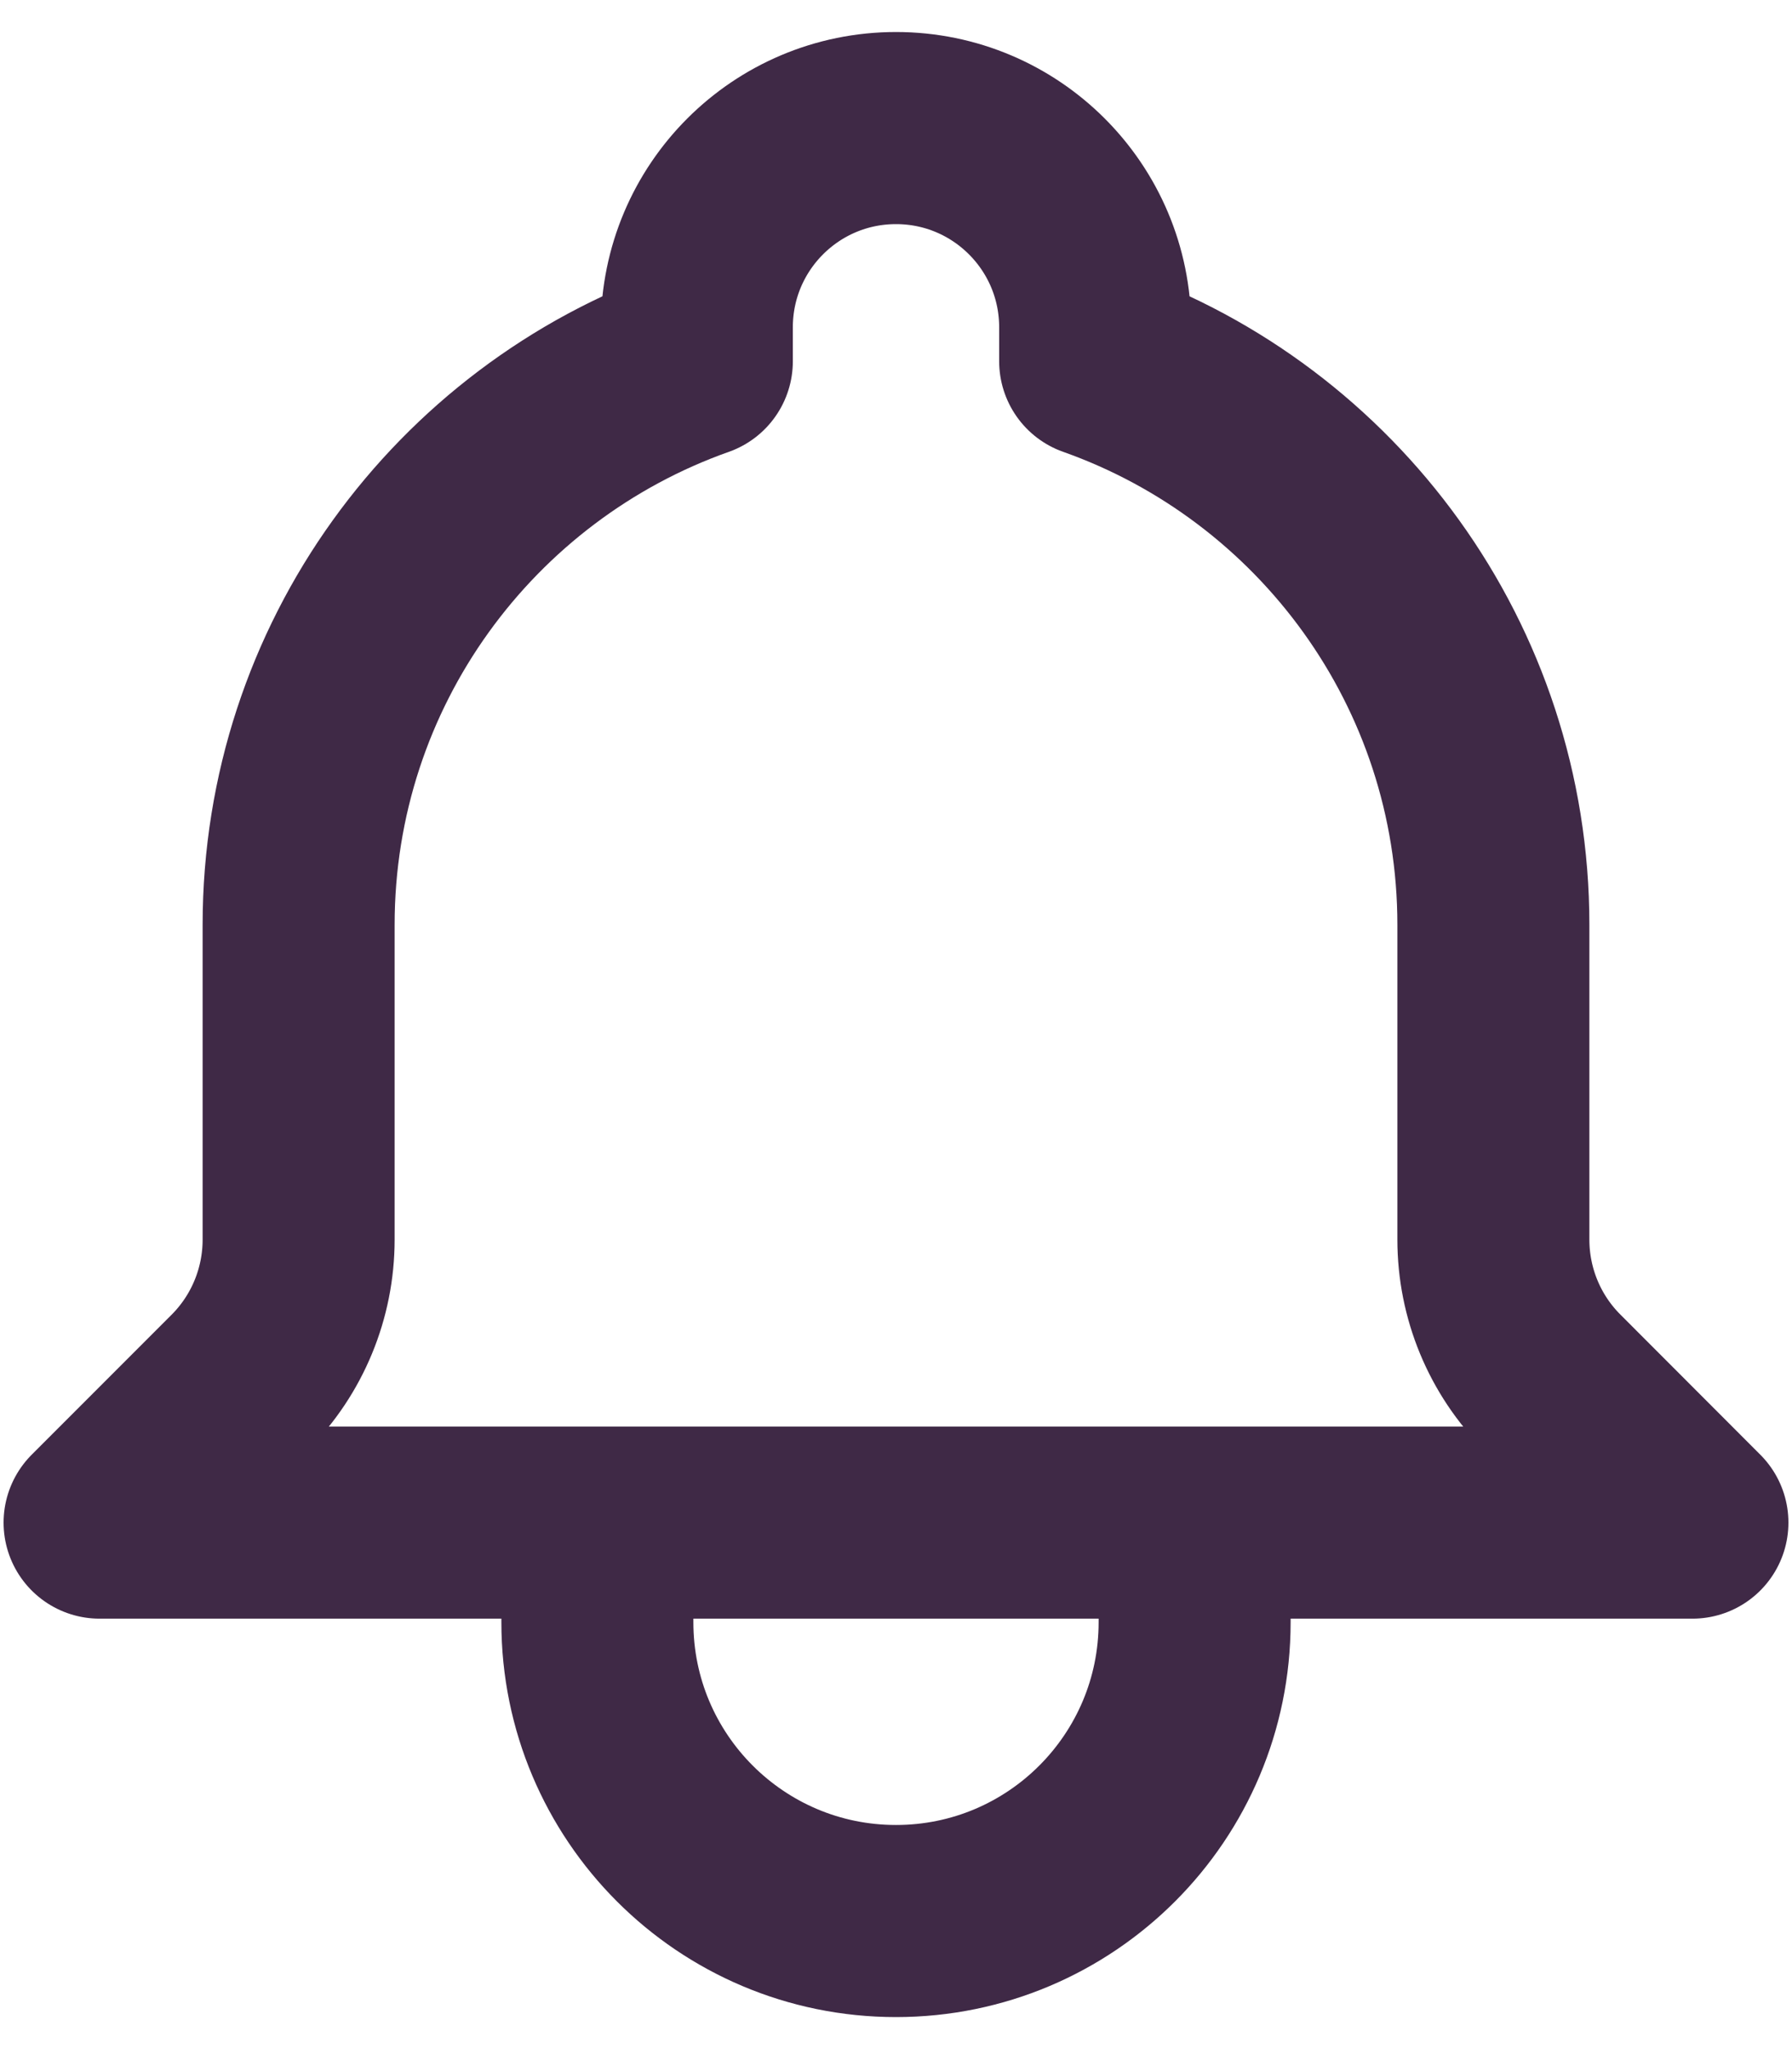 <svg width="14" height="16" viewBox="0 0 14 16" fill="none" xmlns="http://www.w3.org/2000/svg">
<path d="M9.333 11.889H13.222L12.13 10.796C11.833 10.5 11.667 10.098 11.667 9.679V7.222C11.667 5.19 10.368 3.462 8.556 2.821V2.556C8.556 1.696 7.859 1 7 1C6.141 1 5.444 1.696 5.444 2.556V2.821C3.632 3.462 2.333 5.19 2.333 7.222V9.679C2.333 10.098 2.167 10.5 1.871 10.796L0.778 11.889H4.667M9.333 11.889V12.667C9.333 13.955 8.289 15 7 15C5.711 15 4.667 13.955 4.667 12.667V11.889M9.333 11.889H4.667" stroke="#3F2946" stroke-width="1.5" stroke-linecap="round" stroke-linejoin="round"/>
</svg>
